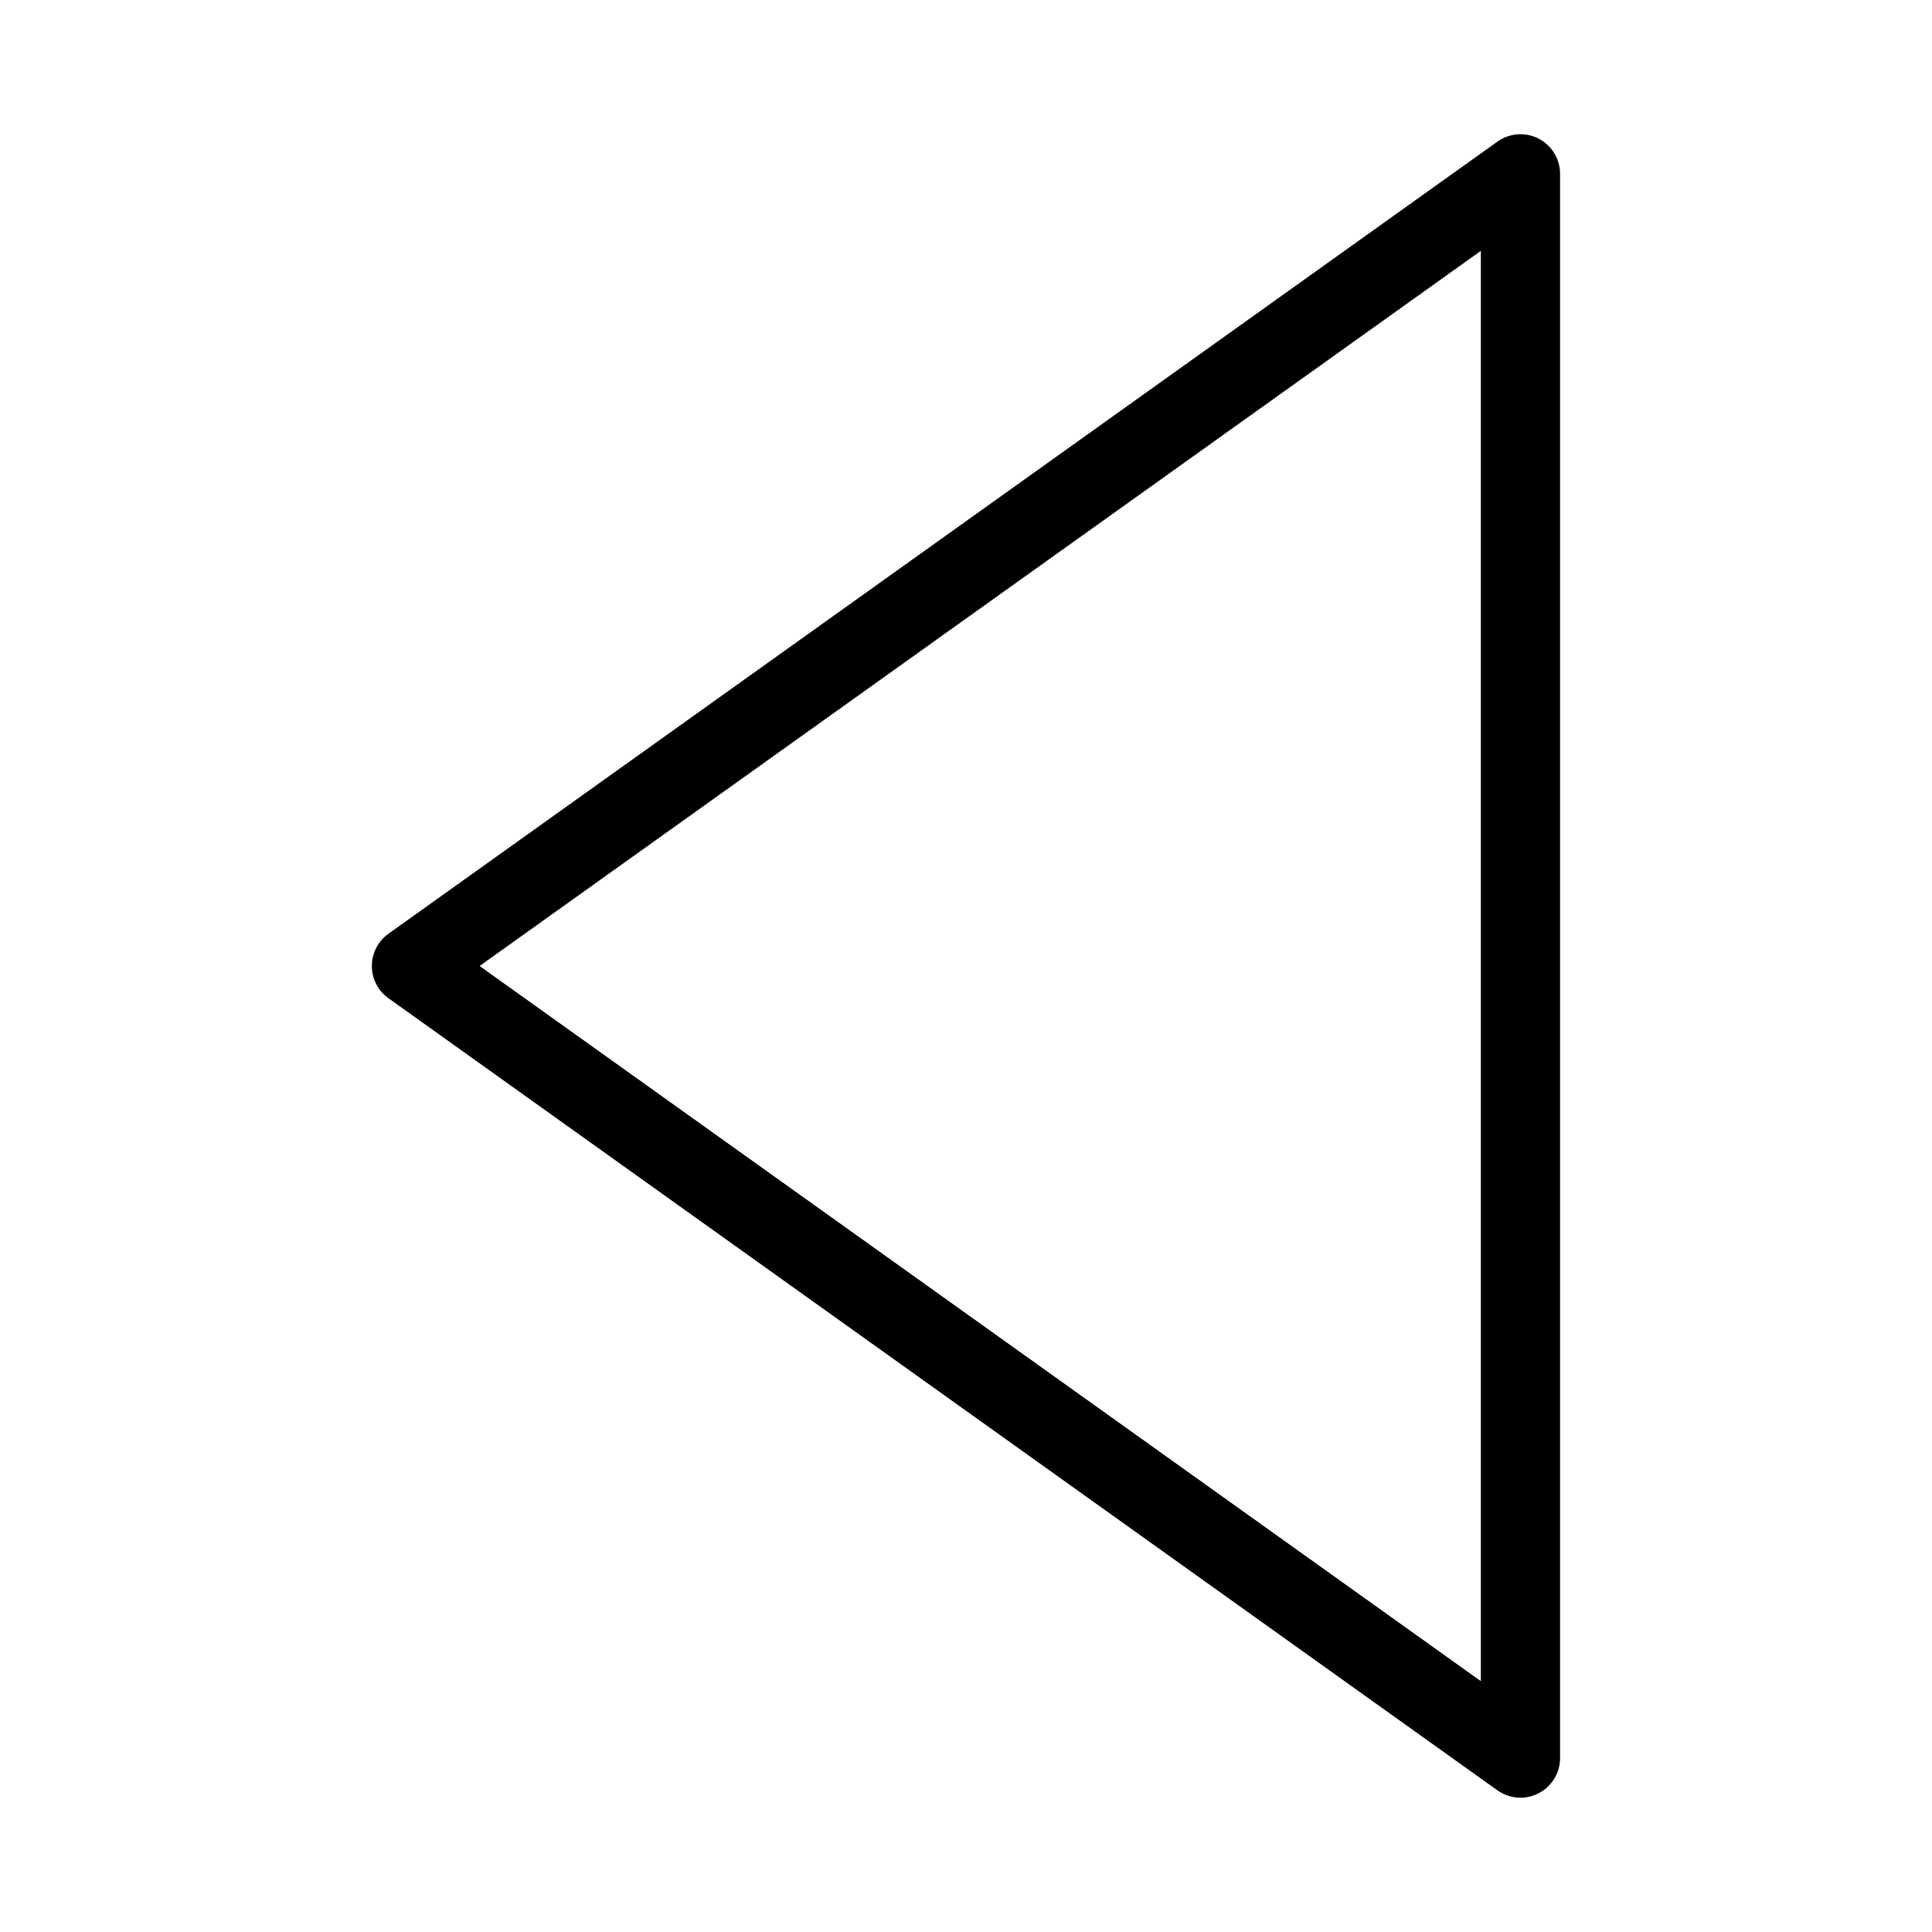 <?xml version="1.0" encoding="UTF-8"?>
<!-- Uploaded to: SVG Repo, www.svgrepo.com, Generator: SVG Repo Mixer Tools -->
<svg fill="#000000" width="800px" height="800px" version="1.1" viewBox="144 144 512 512" xmlns="http://www.w3.org/2000/svg">
 <path d="m546.94 620.41c-2.188 0.004-4.324-0.68-6.106-1.949l-293.89-209.92c-2.762-1.969-4.398-5.152-4.398-8.543 0-3.394 1.637-6.574 4.398-8.547l293.89-209.92v0.004c3.199-2.293 7.41-2.598 10.91-0.801 3.496 1.801 5.695 5.41 5.691 9.344v419.84c-0.004 3.926-2.195 7.523-5.688 9.32-1.488 0.766-3.133 1.168-4.809 1.176zm-275.84-220.41 265.34 189.52v-379.04z"/>
</svg>